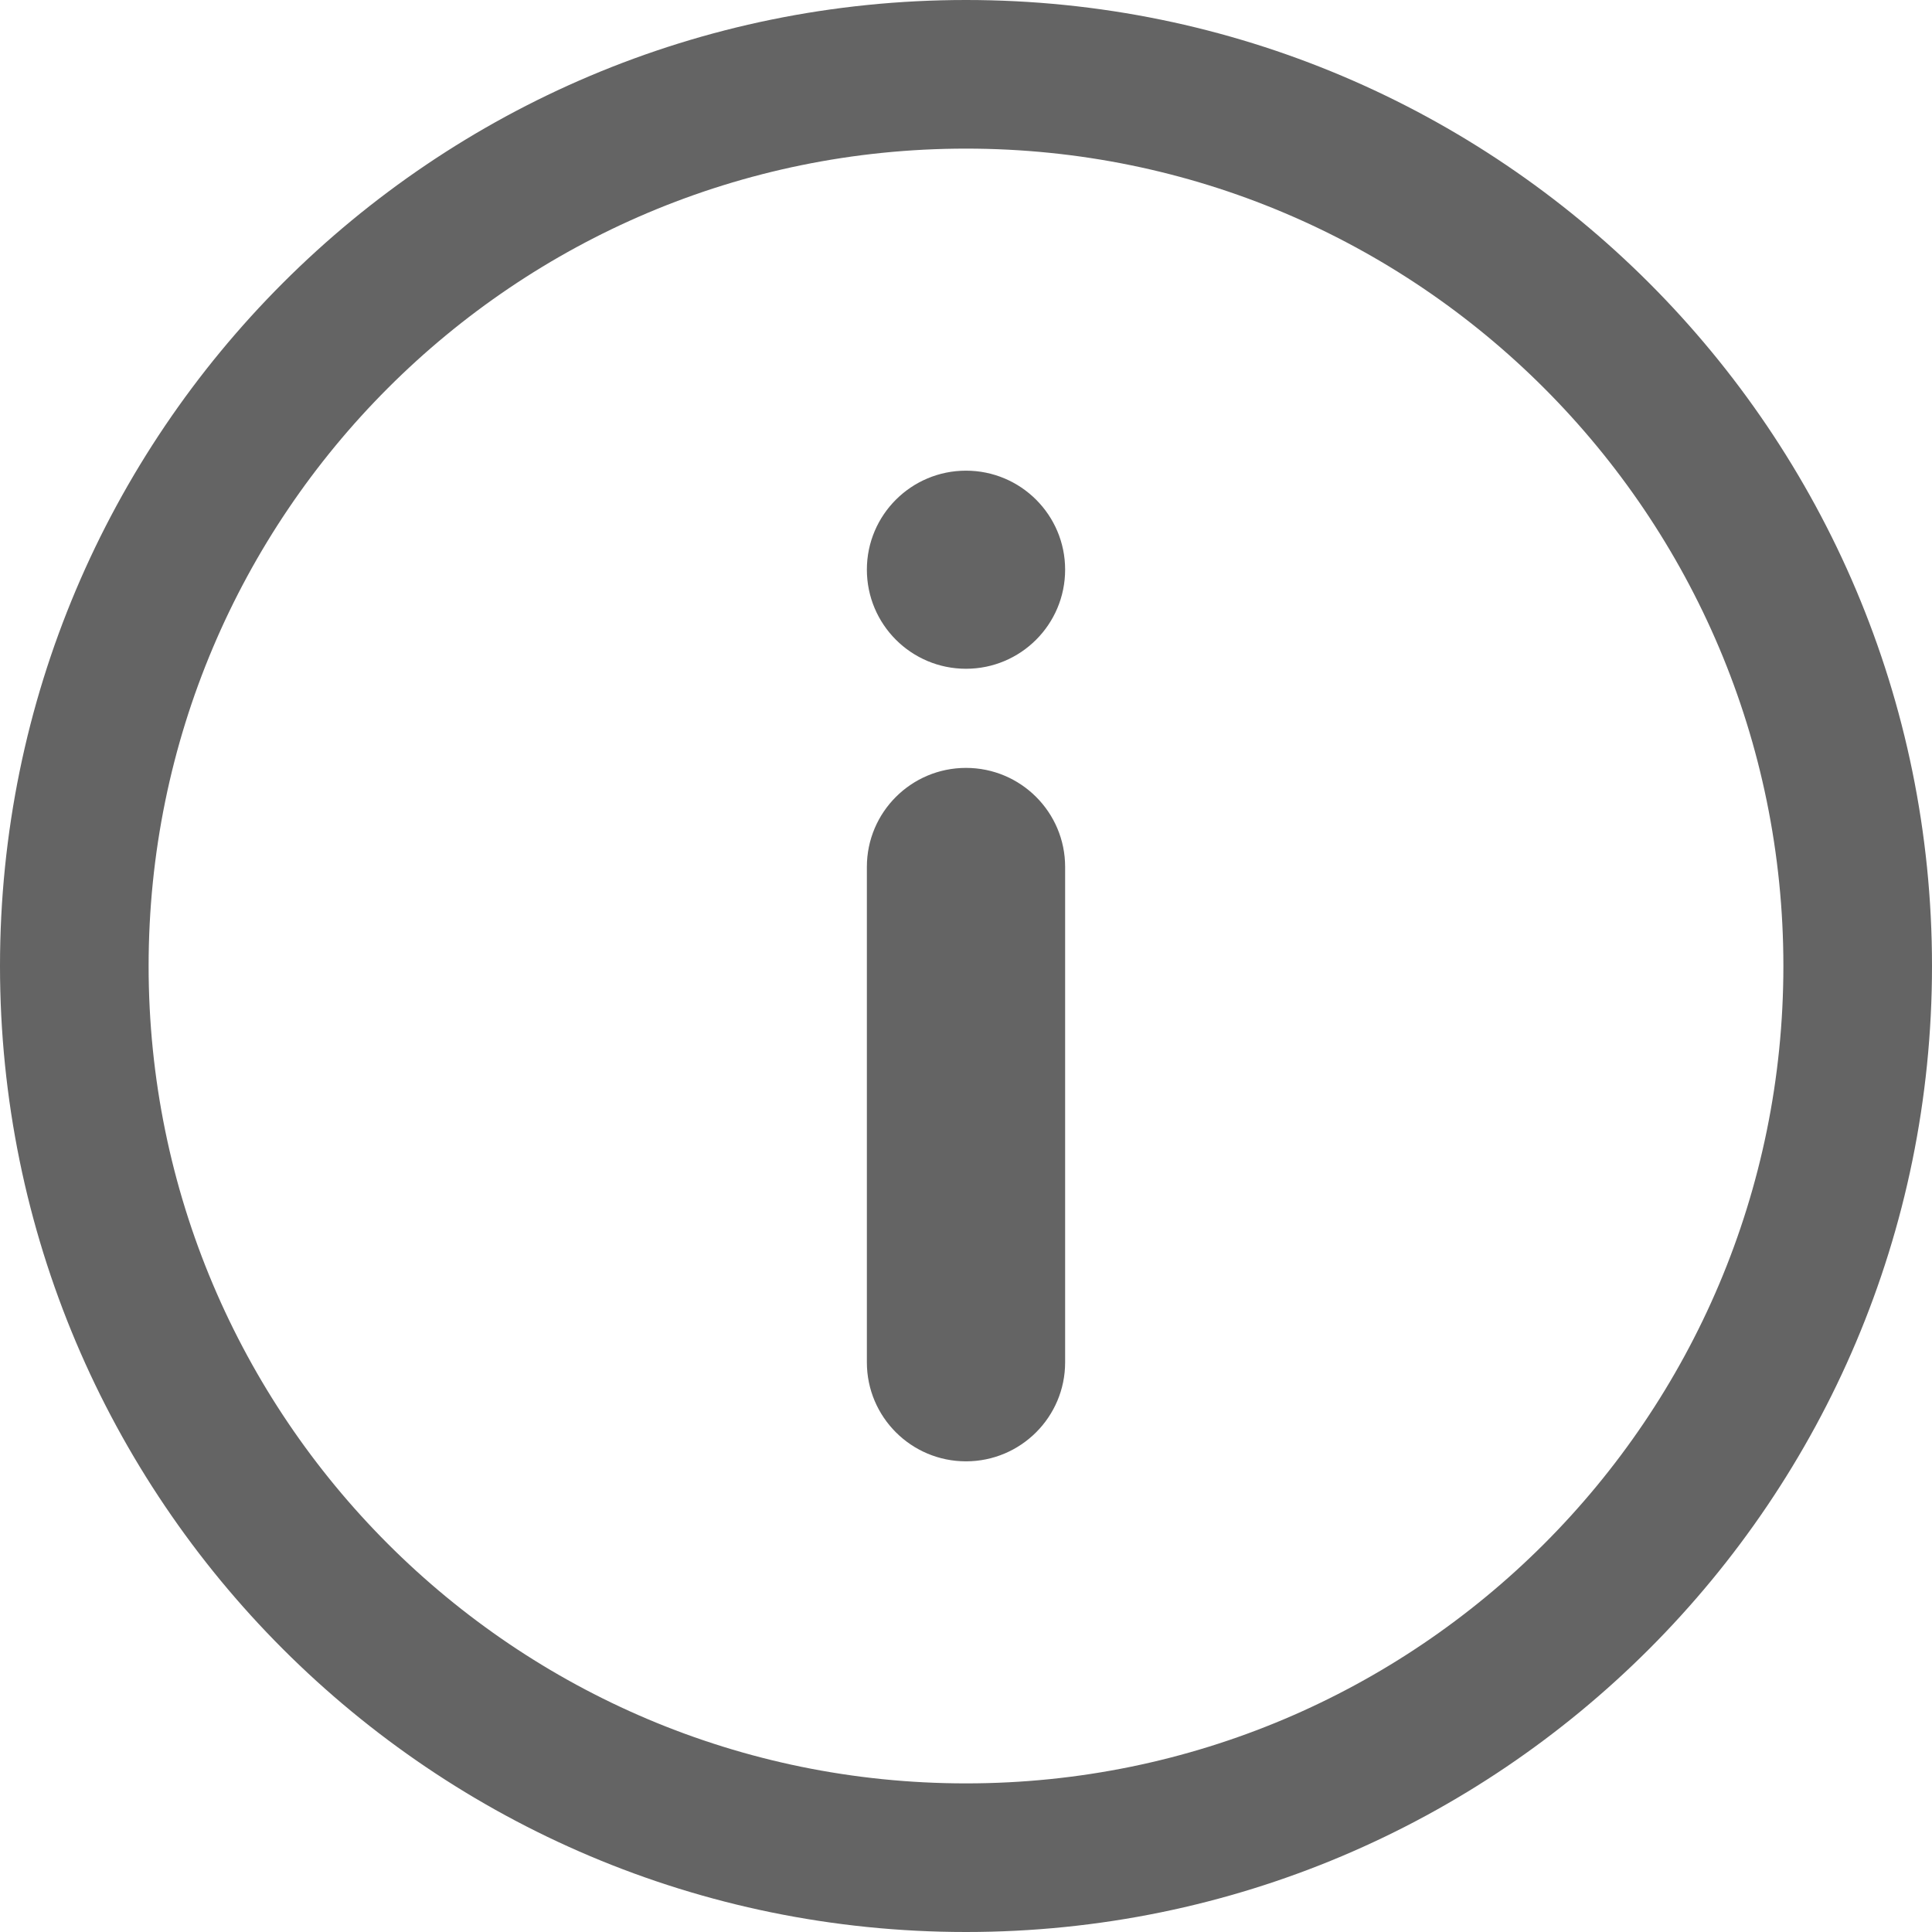 <?xml version="1.0" encoding="utf-8"?>
<svg xmlns="http://www.w3.org/2000/svg" fill="none" height="100%" overflow="visible" preserveAspectRatio="none" style="display: block;" viewBox="0 0 13 13" width="100%">
<path clip-rule="evenodd" d="M6.5 12C3.462 12 1 9.538 1 6.5C1 3.462 3.462 1 6.5 1C9.538 1 12 3.462 12 6.5C12 9.538 9.538 12 6.5 12ZM0 6.5C0 10.09 2.91 13 6.5 13C10.09 13 13 10.09 13 6.5C13 2.91 10.09 0 6.5 0C2.91 0 0 2.91 0 6.5ZM6.5 9.833C6.868 9.833 7.167 9.535 7.167 9.167V5.833C7.167 5.465 6.868 5.167 6.5 5.167C6.132 5.167 5.833 5.465 5.833 5.833V9.167C5.833 9.535 6.132 9.833 6.5 9.833ZM6.5 3.167C6.868 3.167 7.167 3.465 7.167 3.833C7.167 4.202 6.868 4.5 6.5 4.5C6.132 4.5 5.833 4.202 5.833 3.833C5.833 3.465 6.132 3.167 6.5 3.167Z" fill="#646464" fill-rule="evenodd" id="Vector"/>
</svg>